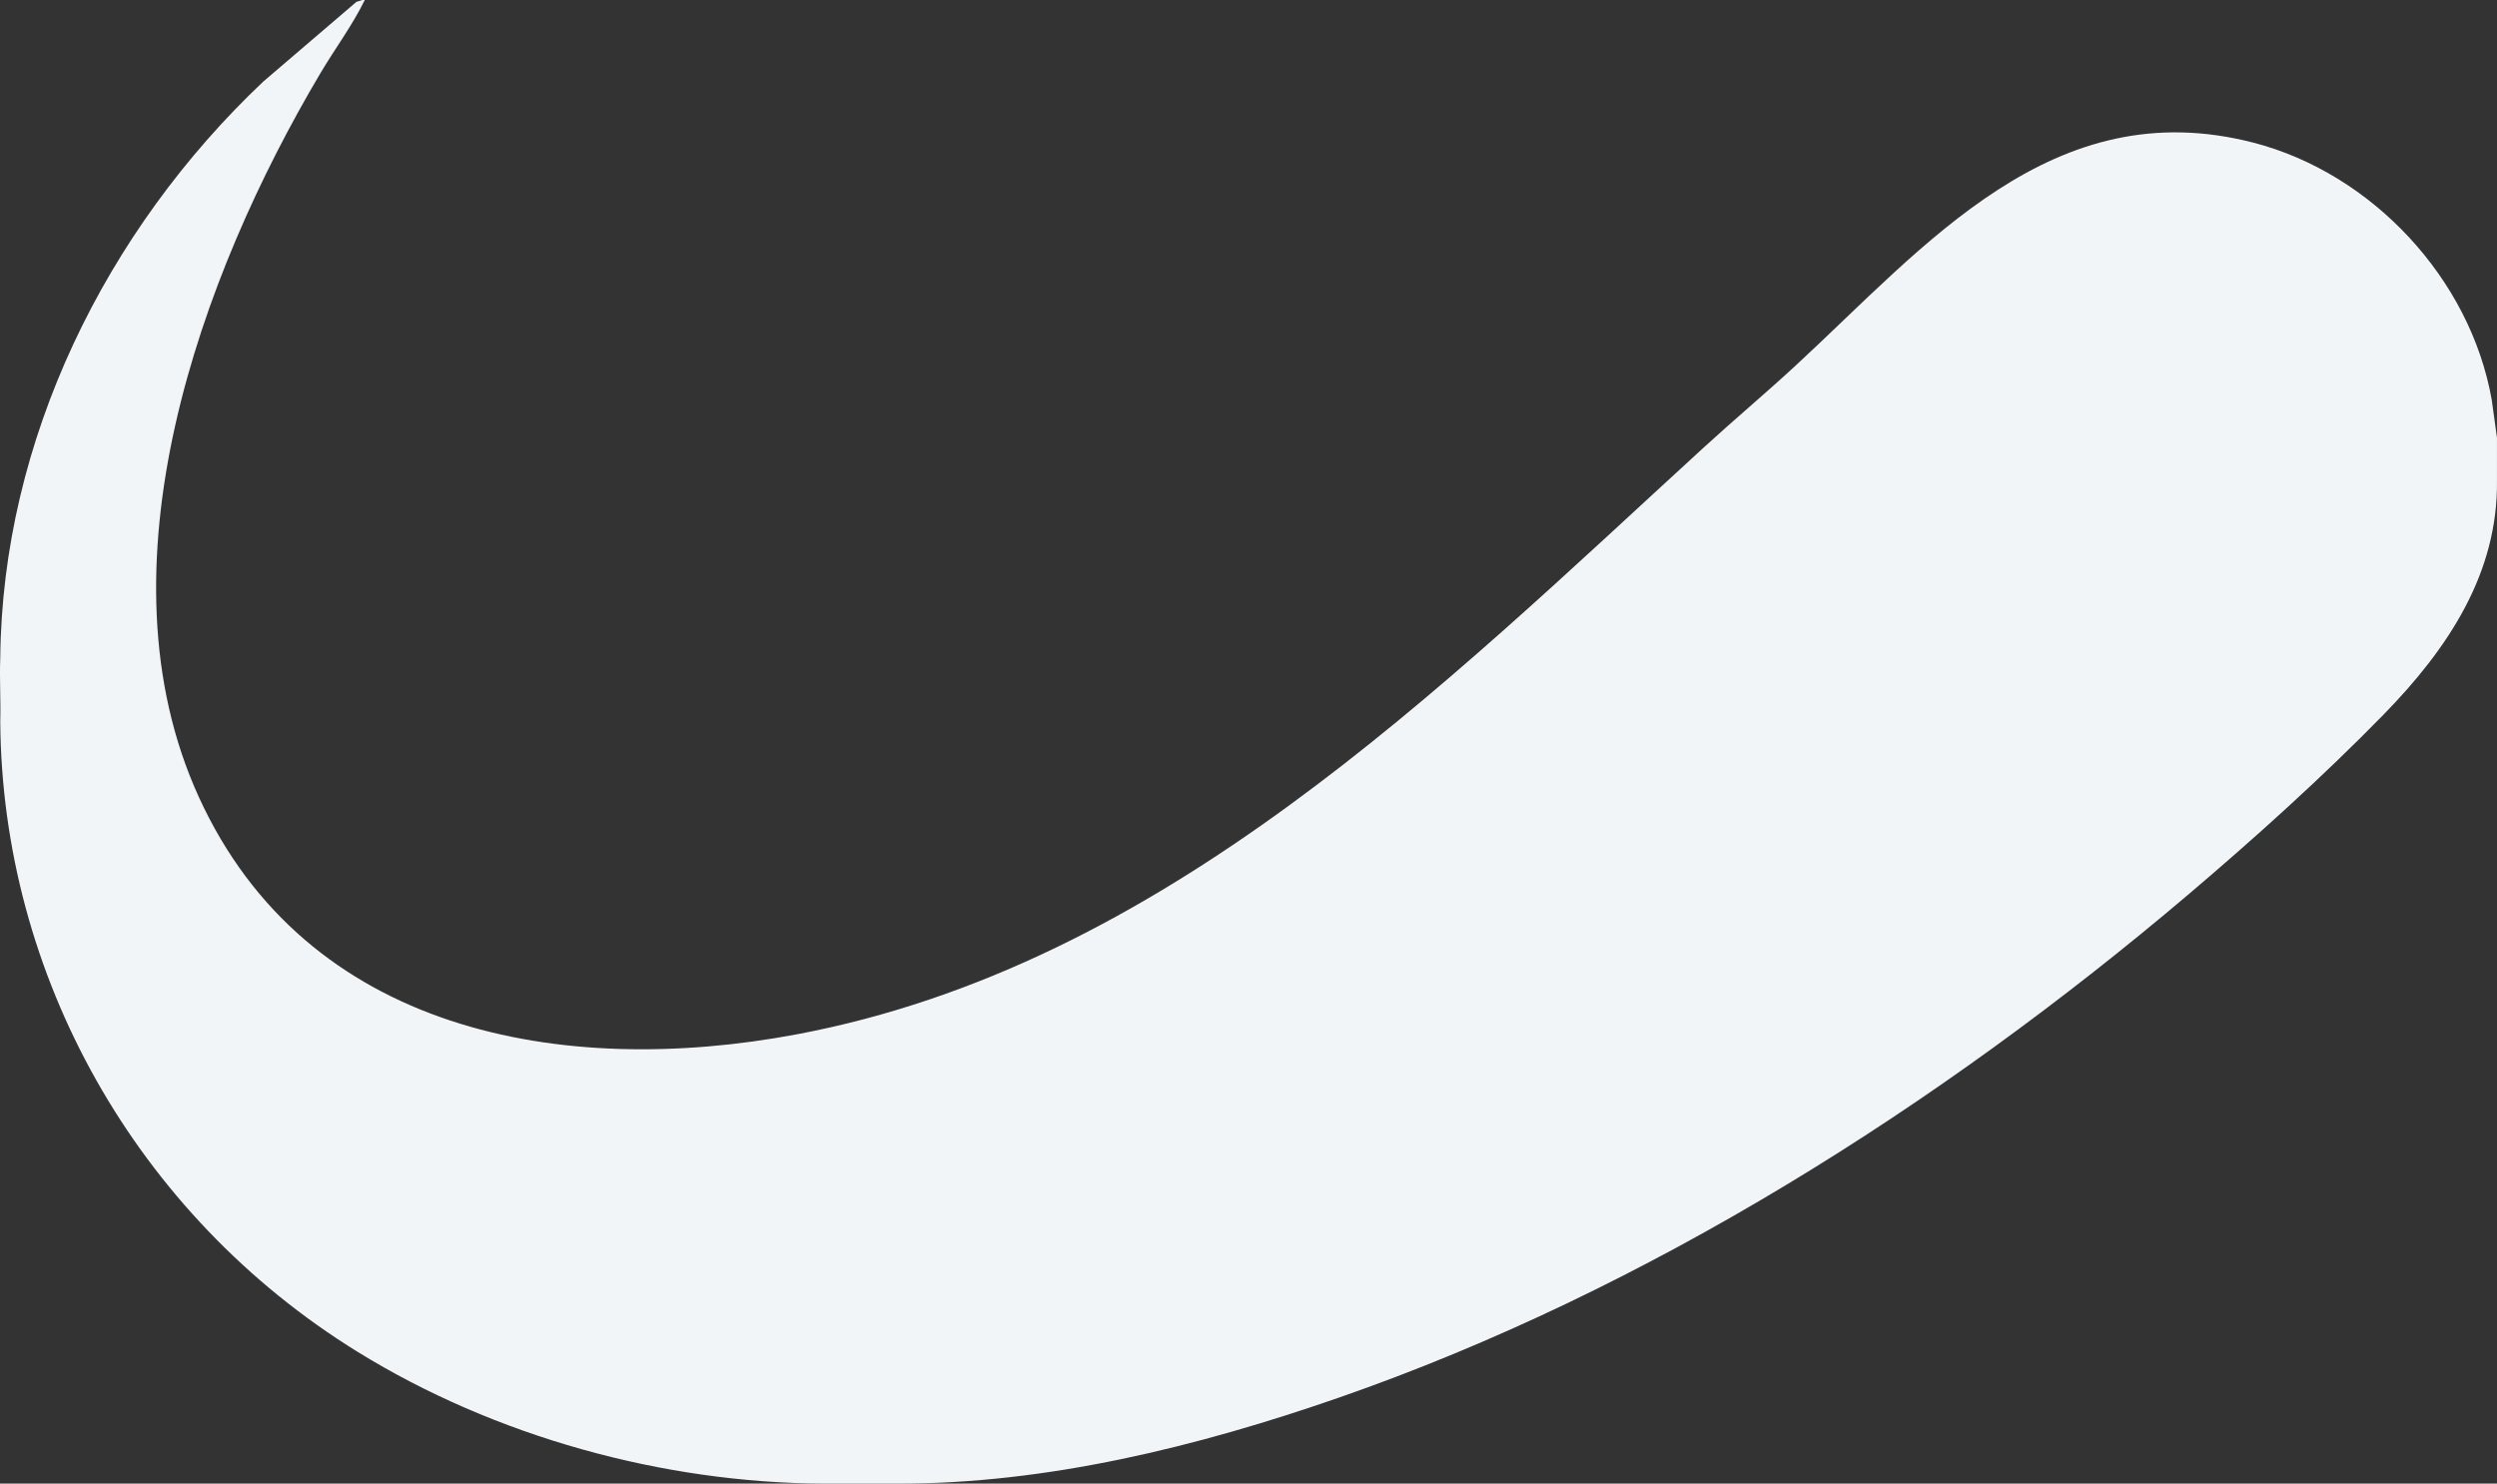 <?xml version="1.0" encoding="UTF-8"?><svg id="Layer_2" xmlns="http://www.w3.org/2000/svg" viewBox="0 0 1750.03 1039.93"><rect x="0" y="0" width="1750.03" height="1039.93" fill="#333333" stroke="none"/><defs><style>.cls-1{fill:#f1f5f7;}</style></defs><g id="Layer_1-2"><path class="cls-1" d="M255.65,0c-8.76,17.94-20.92,34.15-31.11,51.34-84.34,142.15-158.48,346.75-85.24,507.23,75.39,165.16,254.6,197.29,418.83,166.5,257.39-48.26,451.25-242.31,636.5-411.9,20.82-19.06,42.51-37.24,63.25-56.37,91.48-84.37,180.71-193.29,321.61-156.75,83.07,21.54,151.8,95.32,166.83,180.08l3.69,26.65v29.91c.84,64.78-33.78,117.45-79.5,164.24-42.44,43.43-89.89,86.26-137.03,126.27-174.49,148.07-378.79,277.19-594.83,352.38-99.35,34.57-205.07,60.58-309.62,60.37h-52.12c-112.3-.55-229.89-32.83-326.37-92.43C95.07,851.48,1.44,683.37.18,505.87c.43-14.77-.58-29.68,0-44.43C1.56,308.38,74.14,161.6,184.42,57.26L249.81,1.3l4.14-1.3h1.71Z"/></g></svg>